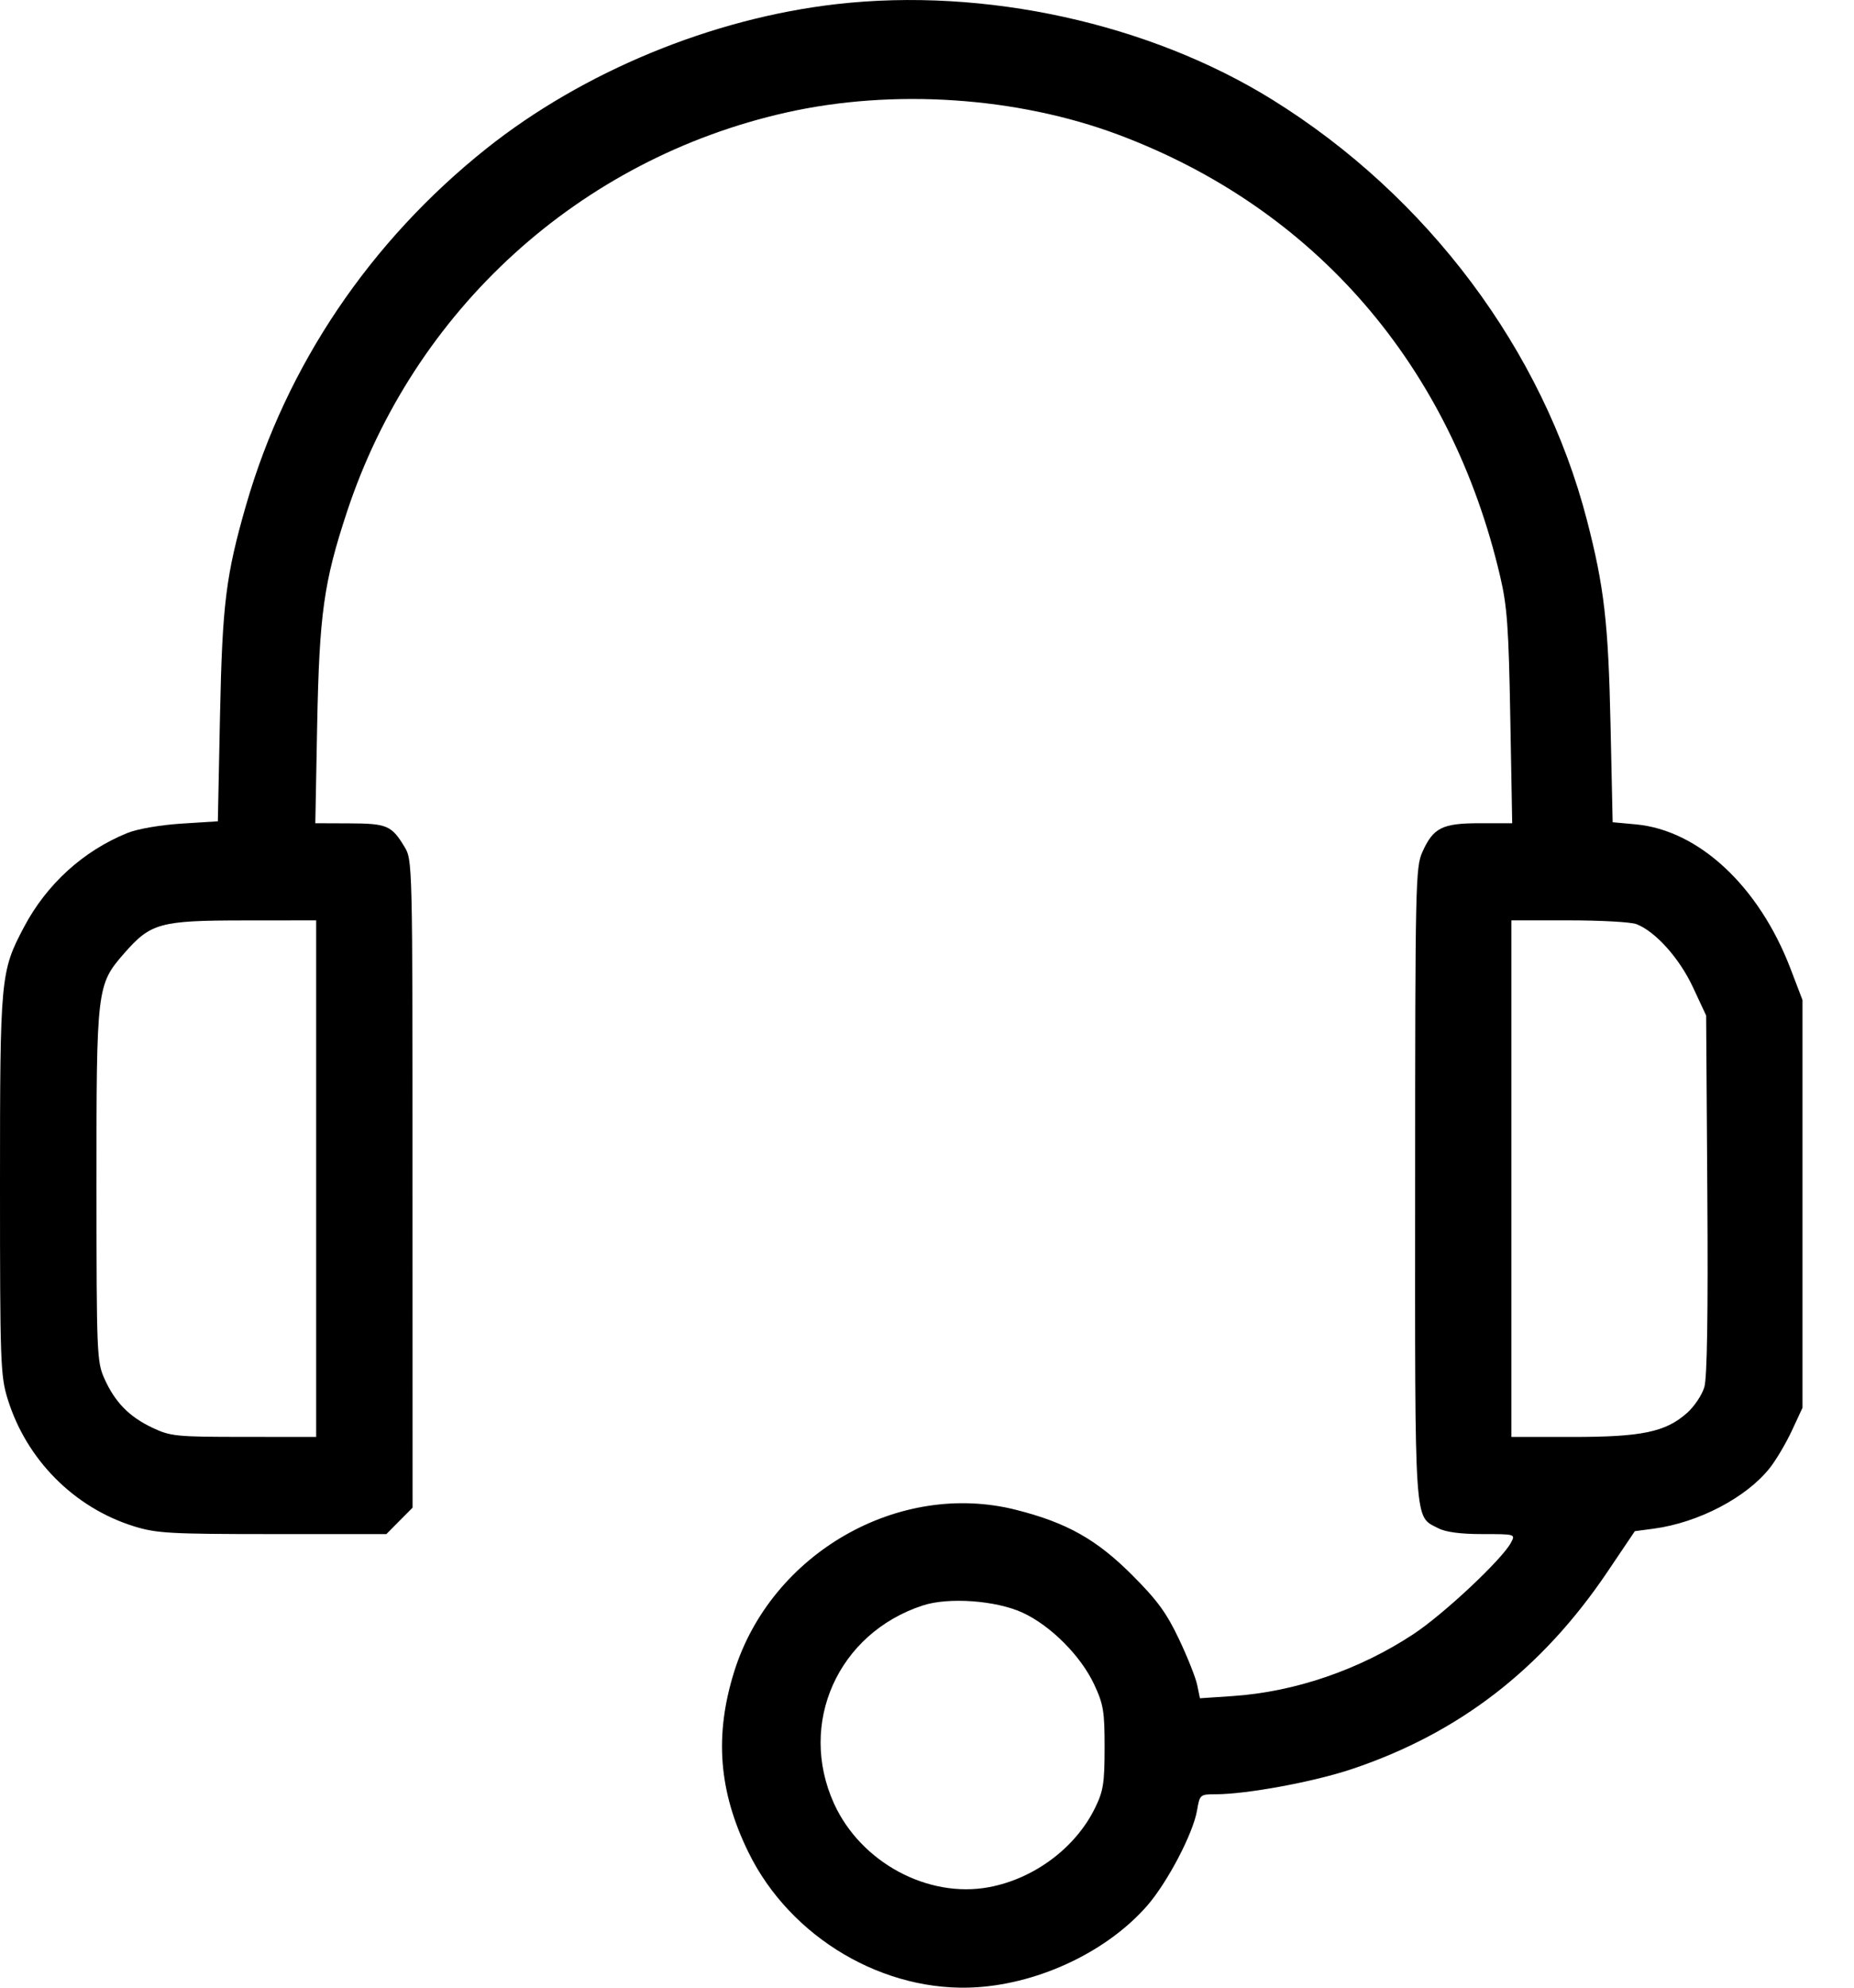 <svg width="28" height="30" viewBox="0 0 28 30" fill="none" xmlns="http://www.w3.org/2000/svg">
<path fill-rule="evenodd" clip-rule="evenodd" d="M12.636 0.062C10.755 0.276 8.807 1.08 7.345 2.243C5.588 3.643 4.327 5.512 3.718 7.618C3.412 8.68 3.358 9.109 3.323 10.784L3.29 12.396L2.737 12.431C2.416 12.452 2.074 12.511 1.922 12.573C1.256 12.844 0.705 13.345 0.363 13.991C0.007 14.664 0 14.74 0 17.883C0 20.555 0.007 20.761 0.114 21.11C0.396 22.027 1.117 22.755 2.025 23.037C2.363 23.142 2.568 23.154 4.117 23.154H5.835L6.033 22.954L6.231 22.755L6.23 17.869C6.23 12.991 6.23 12.982 6.107 12.778C5.914 12.459 5.842 12.429 5.278 12.427L4.762 12.425L4.79 10.945C4.823 9.265 4.889 8.789 5.239 7.729C6.248 4.675 8.754 2.398 11.876 1.698C13.489 1.336 15.359 1.461 16.887 2.032C19.86 3.145 21.913 5.518 22.657 8.703C22.762 9.15 22.785 9.474 22.809 10.828L22.838 12.425H22.35C21.781 12.425 21.647 12.492 21.482 12.858C21.378 13.087 21.373 13.337 21.372 17.866C21.37 23.097 21.355 22.876 21.718 23.064C21.831 23.124 22.055 23.154 22.388 23.154C22.887 23.154 22.888 23.154 22.819 23.284C22.684 23.537 21.802 24.364 21.346 24.664C20.532 25.201 19.561 25.534 18.625 25.598L18.122 25.632L18.081 25.433C18.059 25.324 17.935 25.012 17.806 24.74C17.617 24.342 17.478 24.152 17.098 23.772C16.56 23.234 16.113 22.983 15.349 22.789C13.578 22.338 11.65 23.441 11.089 25.227C10.787 26.191 10.853 27.038 11.303 27.956C11.936 29.249 13.359 30.087 14.761 29.993C15.722 29.928 16.727 29.446 17.324 28.764C17.632 28.411 18.021 27.669 18.079 27.321C18.119 27.087 18.125 27.081 18.355 27.081C18.825 27.081 19.841 26.894 20.418 26.7C22.03 26.16 23.279 25.198 24.27 23.733L24.69 23.11L24.976 23.072C25.652 22.981 26.377 22.602 26.73 22.154C26.826 22.032 26.975 21.779 27.063 21.59L27.222 21.248V18.17V15.093L27.04 14.617C26.564 13.376 25.655 12.529 24.703 12.442L24.355 12.41L24.323 10.938C24.29 9.4 24.227 8.857 23.967 7.852C23.305 5.291 21.561 2.96 19.216 1.505C17.357 0.352 14.873 -0.193 12.636 0.062ZM4.775 17.789V21.688L3.683 21.687C2.657 21.687 2.574 21.678 2.3 21.548C1.95 21.382 1.736 21.163 1.577 20.808C1.463 20.556 1.458 20.434 1.457 17.903C1.456 14.905 1.461 14.864 1.875 14.389C2.276 13.931 2.414 13.893 3.683 13.892L4.775 13.891V17.789ZM24.714 13.948C25.001 14.058 25.364 14.463 25.568 14.901L25.767 15.327L25.785 18.024C25.797 19.832 25.782 20.791 25.74 20.935C25.706 21.053 25.587 21.23 25.476 21.328C25.152 21.614 24.796 21.688 23.747 21.688H22.826V17.789V13.891H23.696C24.174 13.891 24.632 13.916 24.714 13.948ZM15.444 24.34C15.869 24.536 16.325 24.994 16.526 25.426C16.665 25.724 16.683 25.832 16.682 26.378C16.682 26.913 16.663 27.032 16.538 27.287C16.244 27.889 15.618 28.356 14.936 28.483C14.013 28.655 13 28.109 12.596 27.222C12.046 26.011 12.654 24.652 13.934 24.232C14.325 24.103 15.041 24.155 15.444 24.34Z" fill="black"/>
</svg>
